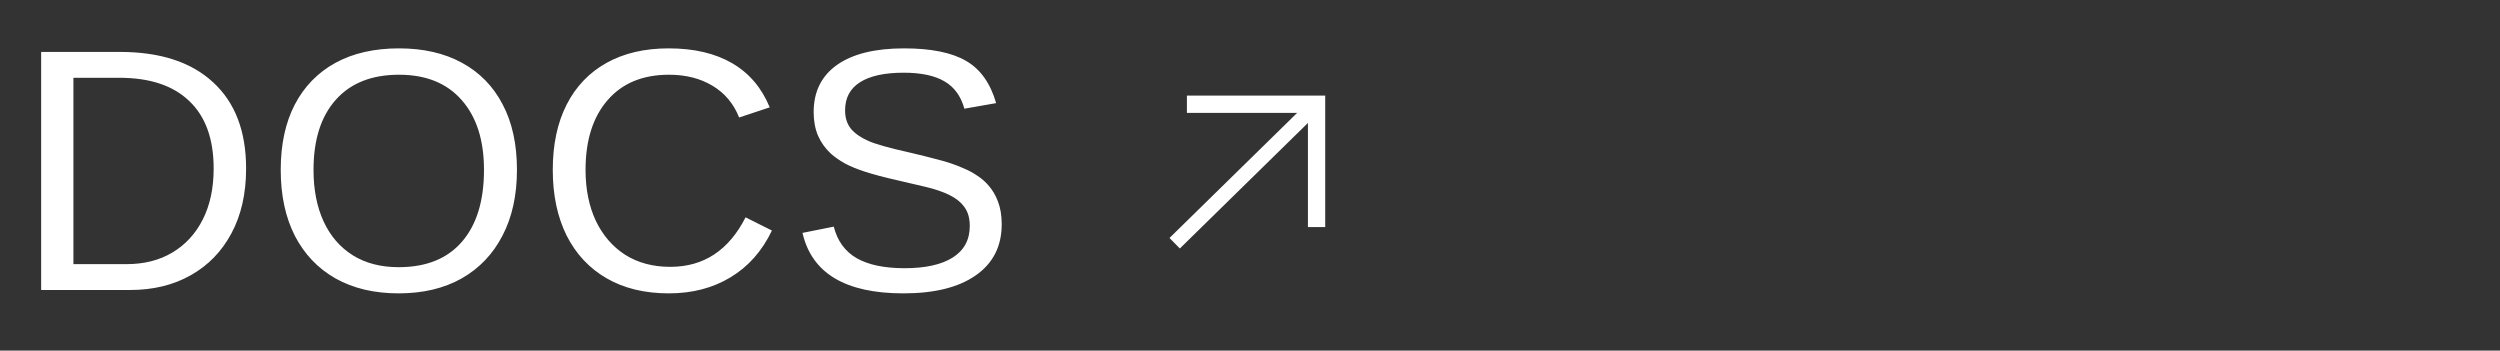 <?xml version="1.0" encoding="UTF-8"?> <svg xmlns="http://www.w3.org/2000/svg" width="164" height="23" viewBox="0 0 164 23" fill="none"><rect x="0" y="0" width="164" height="23" fill="#333333" stroke="none"/><path d="M16.144 11.054C16.144 12.702 15.822 14.121 15.18 15.31C14.544 16.5 13.654 17.416 12.508 18.059C11.37 18.702 10.048 19.023 8.54 19.023H2.699V3.406H7.864C10.509 3.406 12.549 4.071 13.982 5.401C15.423 6.724 16.144 8.608 16.144 11.054ZM14.016 11.054C14.016 9.118 13.484 7.644 12.42 6.632C11.363 5.612 9.83 5.102 7.82 5.102H4.816V17.328H8.296C9.457 17.328 10.461 17.073 11.311 16.563C12.168 16.053 12.834 15.329 13.306 14.39C13.779 13.452 14.016 12.34 14.016 11.054ZM33.912 11.143C33.912 12.813 33.594 14.254 32.959 15.466C32.331 16.677 31.436 17.612 30.276 18.27C29.116 18.92 27.742 19.245 26.153 19.245C24.557 19.245 23.179 18.92 22.019 18.27C20.866 17.619 19.976 16.688 19.347 15.477C18.727 14.265 18.416 12.82 18.416 11.143C18.416 9.473 18.723 8.047 19.336 6.864C19.957 5.675 20.844 4.762 21.997 4.127C23.157 3.491 24.549 3.173 26.175 3.173C27.771 3.173 29.146 3.487 30.298 4.115C31.459 4.744 32.349 5.652 32.97 6.842C33.598 8.024 33.912 9.458 33.912 11.143ZM31.75 11.143C31.75 9.199 31.263 7.673 30.287 6.565C29.319 5.457 27.949 4.902 26.175 4.902C24.387 4.902 23.005 5.449 22.03 6.543C21.054 7.636 20.567 9.17 20.567 11.143C20.567 12.443 20.788 13.574 21.232 14.534C21.675 15.488 22.314 16.227 23.149 16.751C23.984 17.268 24.985 17.527 26.153 17.527C27.956 17.527 29.338 16.973 30.298 15.864C31.266 14.749 31.75 13.175 31.75 11.143ZM43.976 17.505C46.163 17.505 47.808 16.422 48.909 14.257L50.638 15.122C49.995 16.467 49.09 17.49 47.922 18.192C46.762 18.894 45.413 19.245 43.877 19.245C42.295 19.245 40.936 18.916 39.798 18.259C38.66 17.601 37.784 16.666 37.171 15.454C36.565 14.235 36.262 12.798 36.262 11.143C36.262 9.48 36.565 8.054 37.171 6.864C37.777 5.675 38.649 4.762 39.786 4.127C40.925 3.491 42.284 3.173 43.865 3.173C45.528 3.173 46.917 3.498 48.033 4.149C49.149 4.799 49.969 5.763 50.494 7.042L48.487 7.707C48.125 6.798 47.542 6.103 46.736 5.623C45.938 5.143 44.989 4.902 43.888 4.902C42.158 4.902 40.814 5.46 39.853 6.576C38.892 7.685 38.412 9.207 38.412 11.143C38.412 12.414 38.638 13.53 39.088 14.49C39.546 15.443 40.189 16.186 41.017 16.718C41.852 17.243 42.838 17.505 43.976 17.505ZM65.712 14.712C65.712 16.153 65.147 17.268 64.016 18.059C62.893 18.85 61.308 19.245 59.261 19.245C55.456 19.245 53.25 17.922 52.644 15.277L54.695 14.867C54.931 15.805 55.434 16.496 56.202 16.94C56.971 17.376 58.016 17.594 59.339 17.594C60.706 17.594 61.759 17.361 62.498 16.895C63.244 16.422 63.617 15.732 63.617 14.823C63.617 14.313 63.499 13.899 63.263 13.581C63.034 13.264 62.708 13.001 62.287 12.794C61.866 12.587 61.364 12.414 60.78 12.273C60.196 12.133 59.55 11.981 58.84 11.819C58.02 11.634 57.333 11.453 56.779 11.276C56.232 11.098 55.781 10.914 55.426 10.722C55.072 10.522 54.769 10.311 54.517 10.09C54.148 9.75 53.863 9.355 53.664 8.904C53.472 8.453 53.376 7.936 53.376 7.352C53.376 6.015 53.886 4.984 54.905 4.26C55.932 3.535 57.399 3.173 59.306 3.173C61.079 3.173 62.435 3.447 63.373 3.994C64.312 4.533 64.97 5.457 65.346 6.765L63.263 7.13C63.034 6.303 62.598 5.704 61.955 5.335C61.312 4.958 60.422 4.769 59.283 4.769C58.035 4.769 57.081 4.976 56.424 5.39C55.766 5.804 55.437 6.421 55.437 7.241C55.437 7.721 55.563 8.12 55.814 8.438C56.073 8.749 56.442 9.011 56.923 9.225C57.373 9.439 58.33 9.709 59.793 10.034C60.392 10.175 60.983 10.322 61.567 10.478C62.151 10.626 62.701 10.814 63.218 11.043C63.521 11.169 63.809 11.324 64.083 11.508C64.364 11.686 64.608 11.893 64.814 12.129C65.095 12.44 65.313 12.805 65.468 13.226C65.631 13.648 65.712 14.143 65.712 14.712Z" fill="white"></path><path d="M77.058 15.956L86.029 7.164" stroke="white" stroke-width="0.967"></path><path d="M77.861 6.838H86.367V14.896" stroke="white" stroke-width="1.134"></path></svg> 